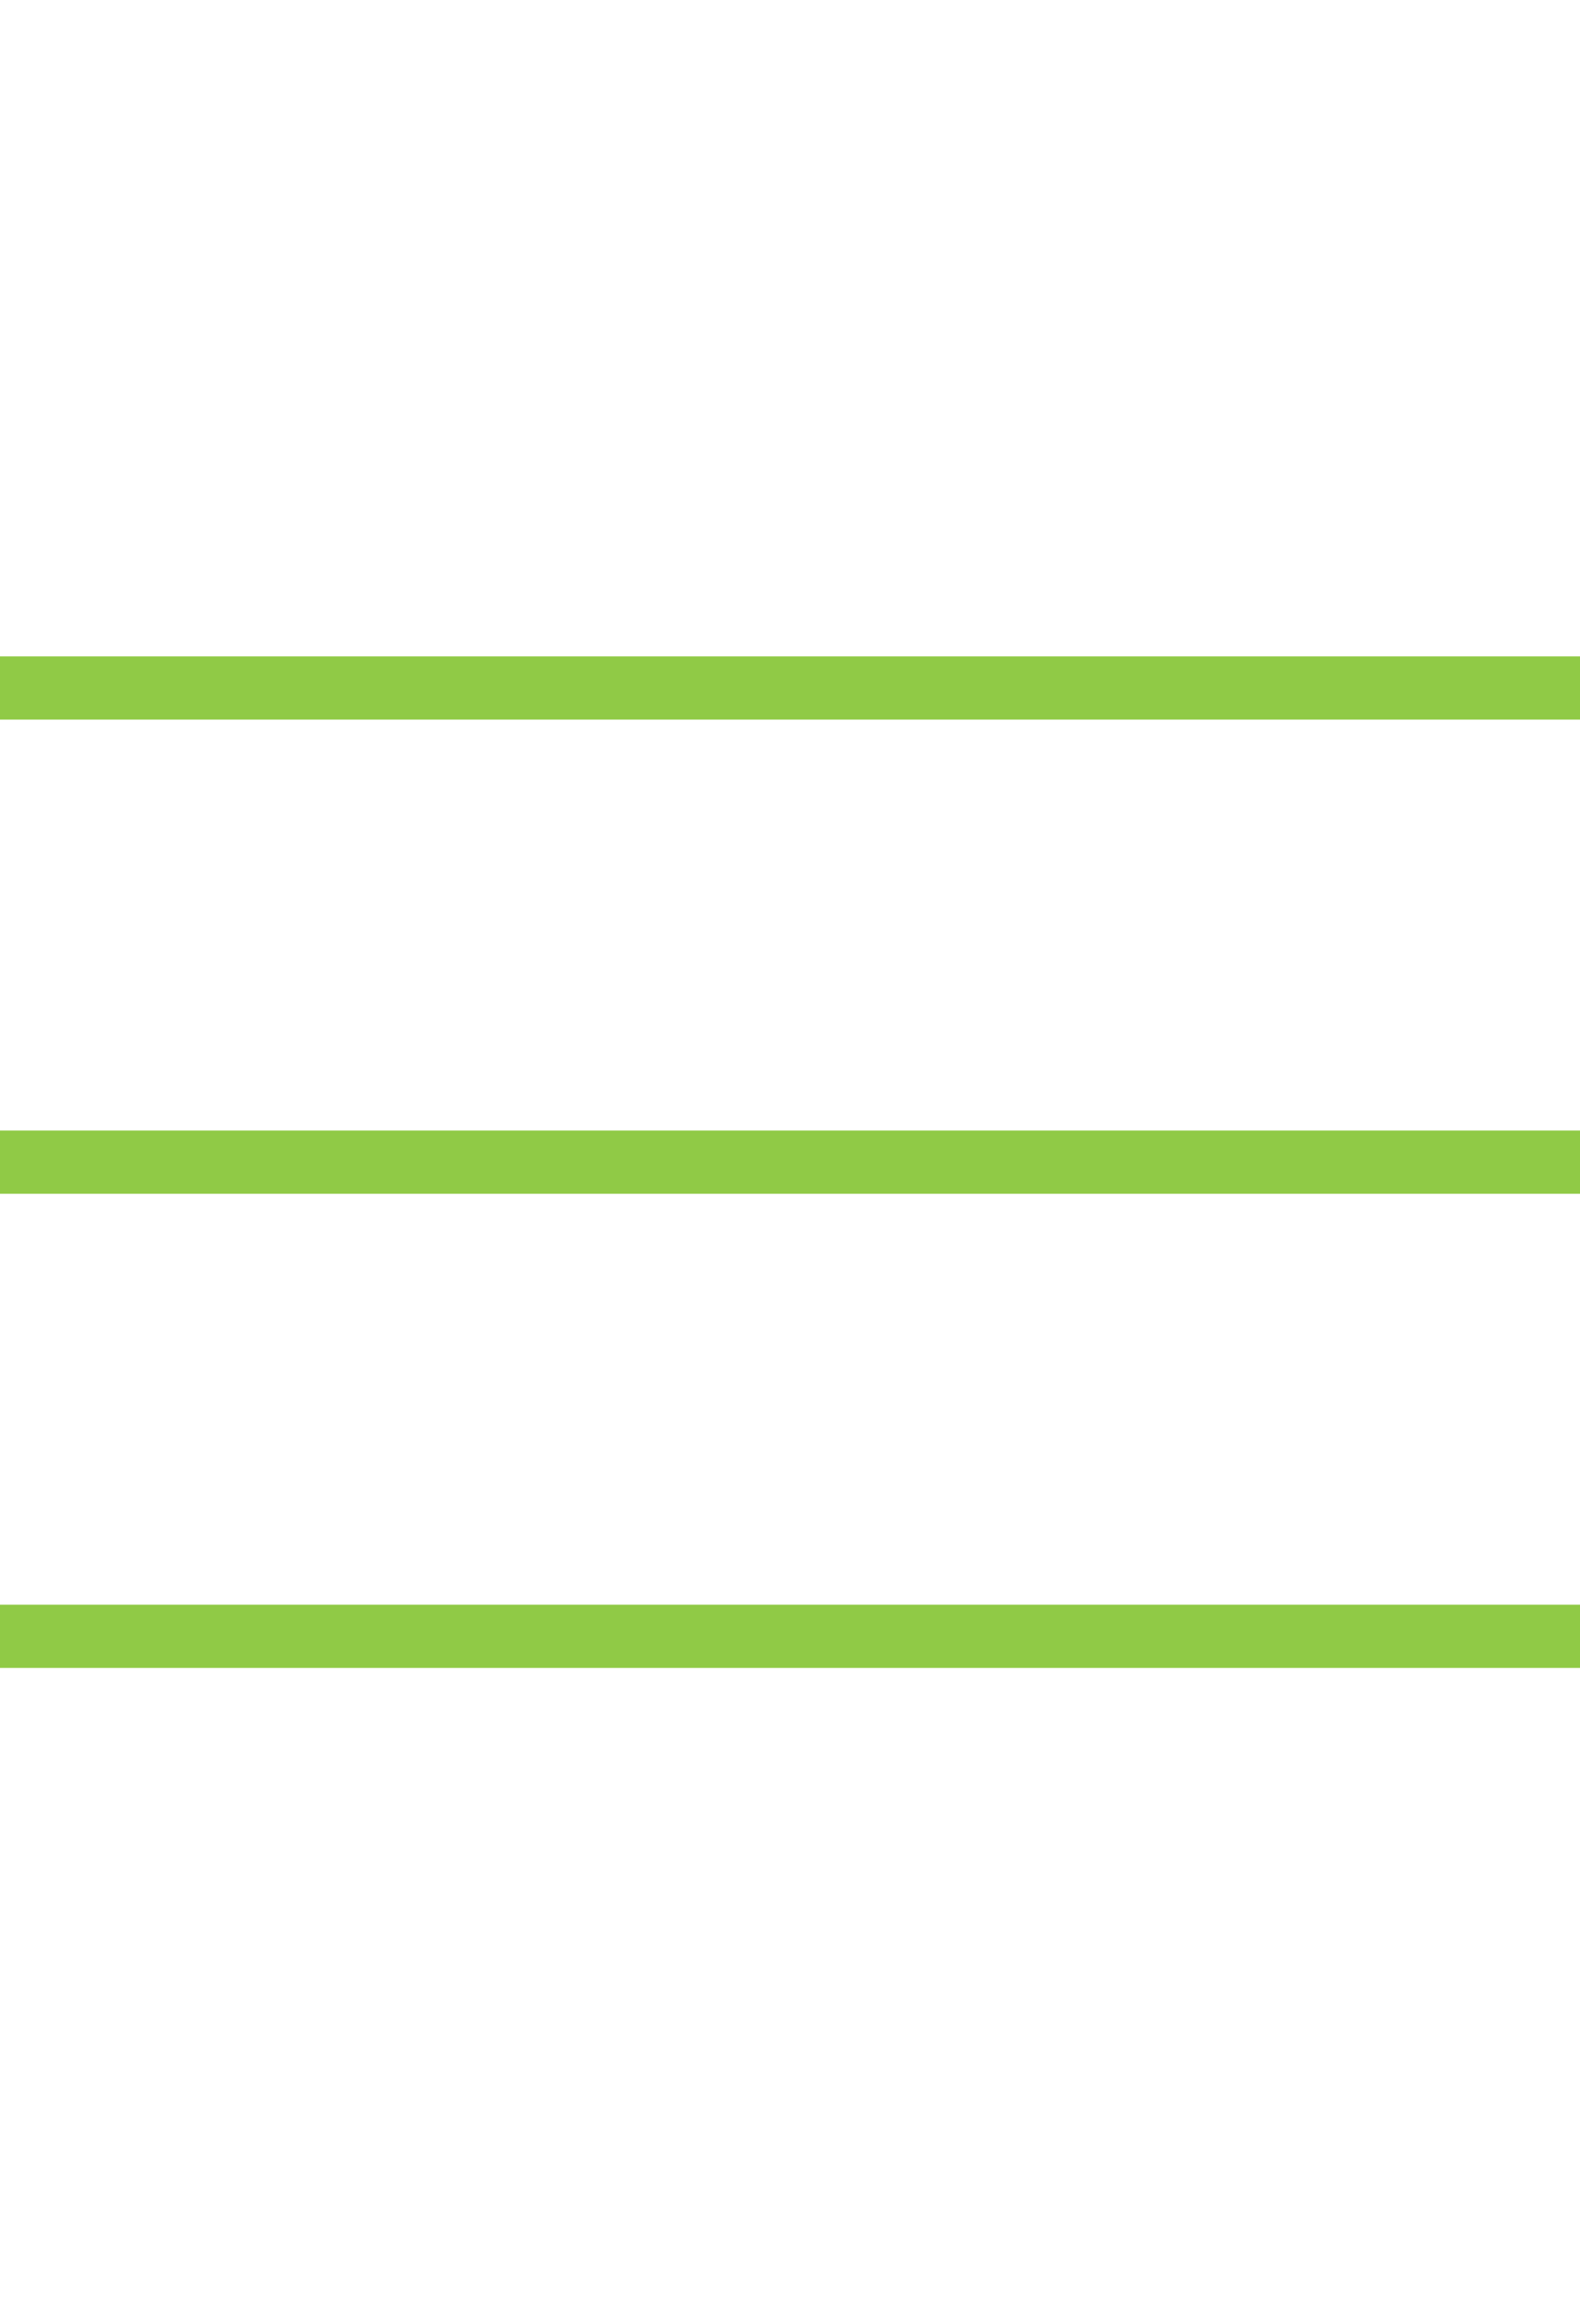 <svg fill="#90ca46" xmlns="http://www.w3.org/2000/svg" viewBox="0 0 50 50" width="34px" height="50px">
    <path d="M 0 9 L 0 11 L 50 11 L 50 9 Z M 0 24 L 0 26 L 50 26 L 50 24 Z M 0 39 L 0 41 L 50 41 L 50 39 Z" /></svg>